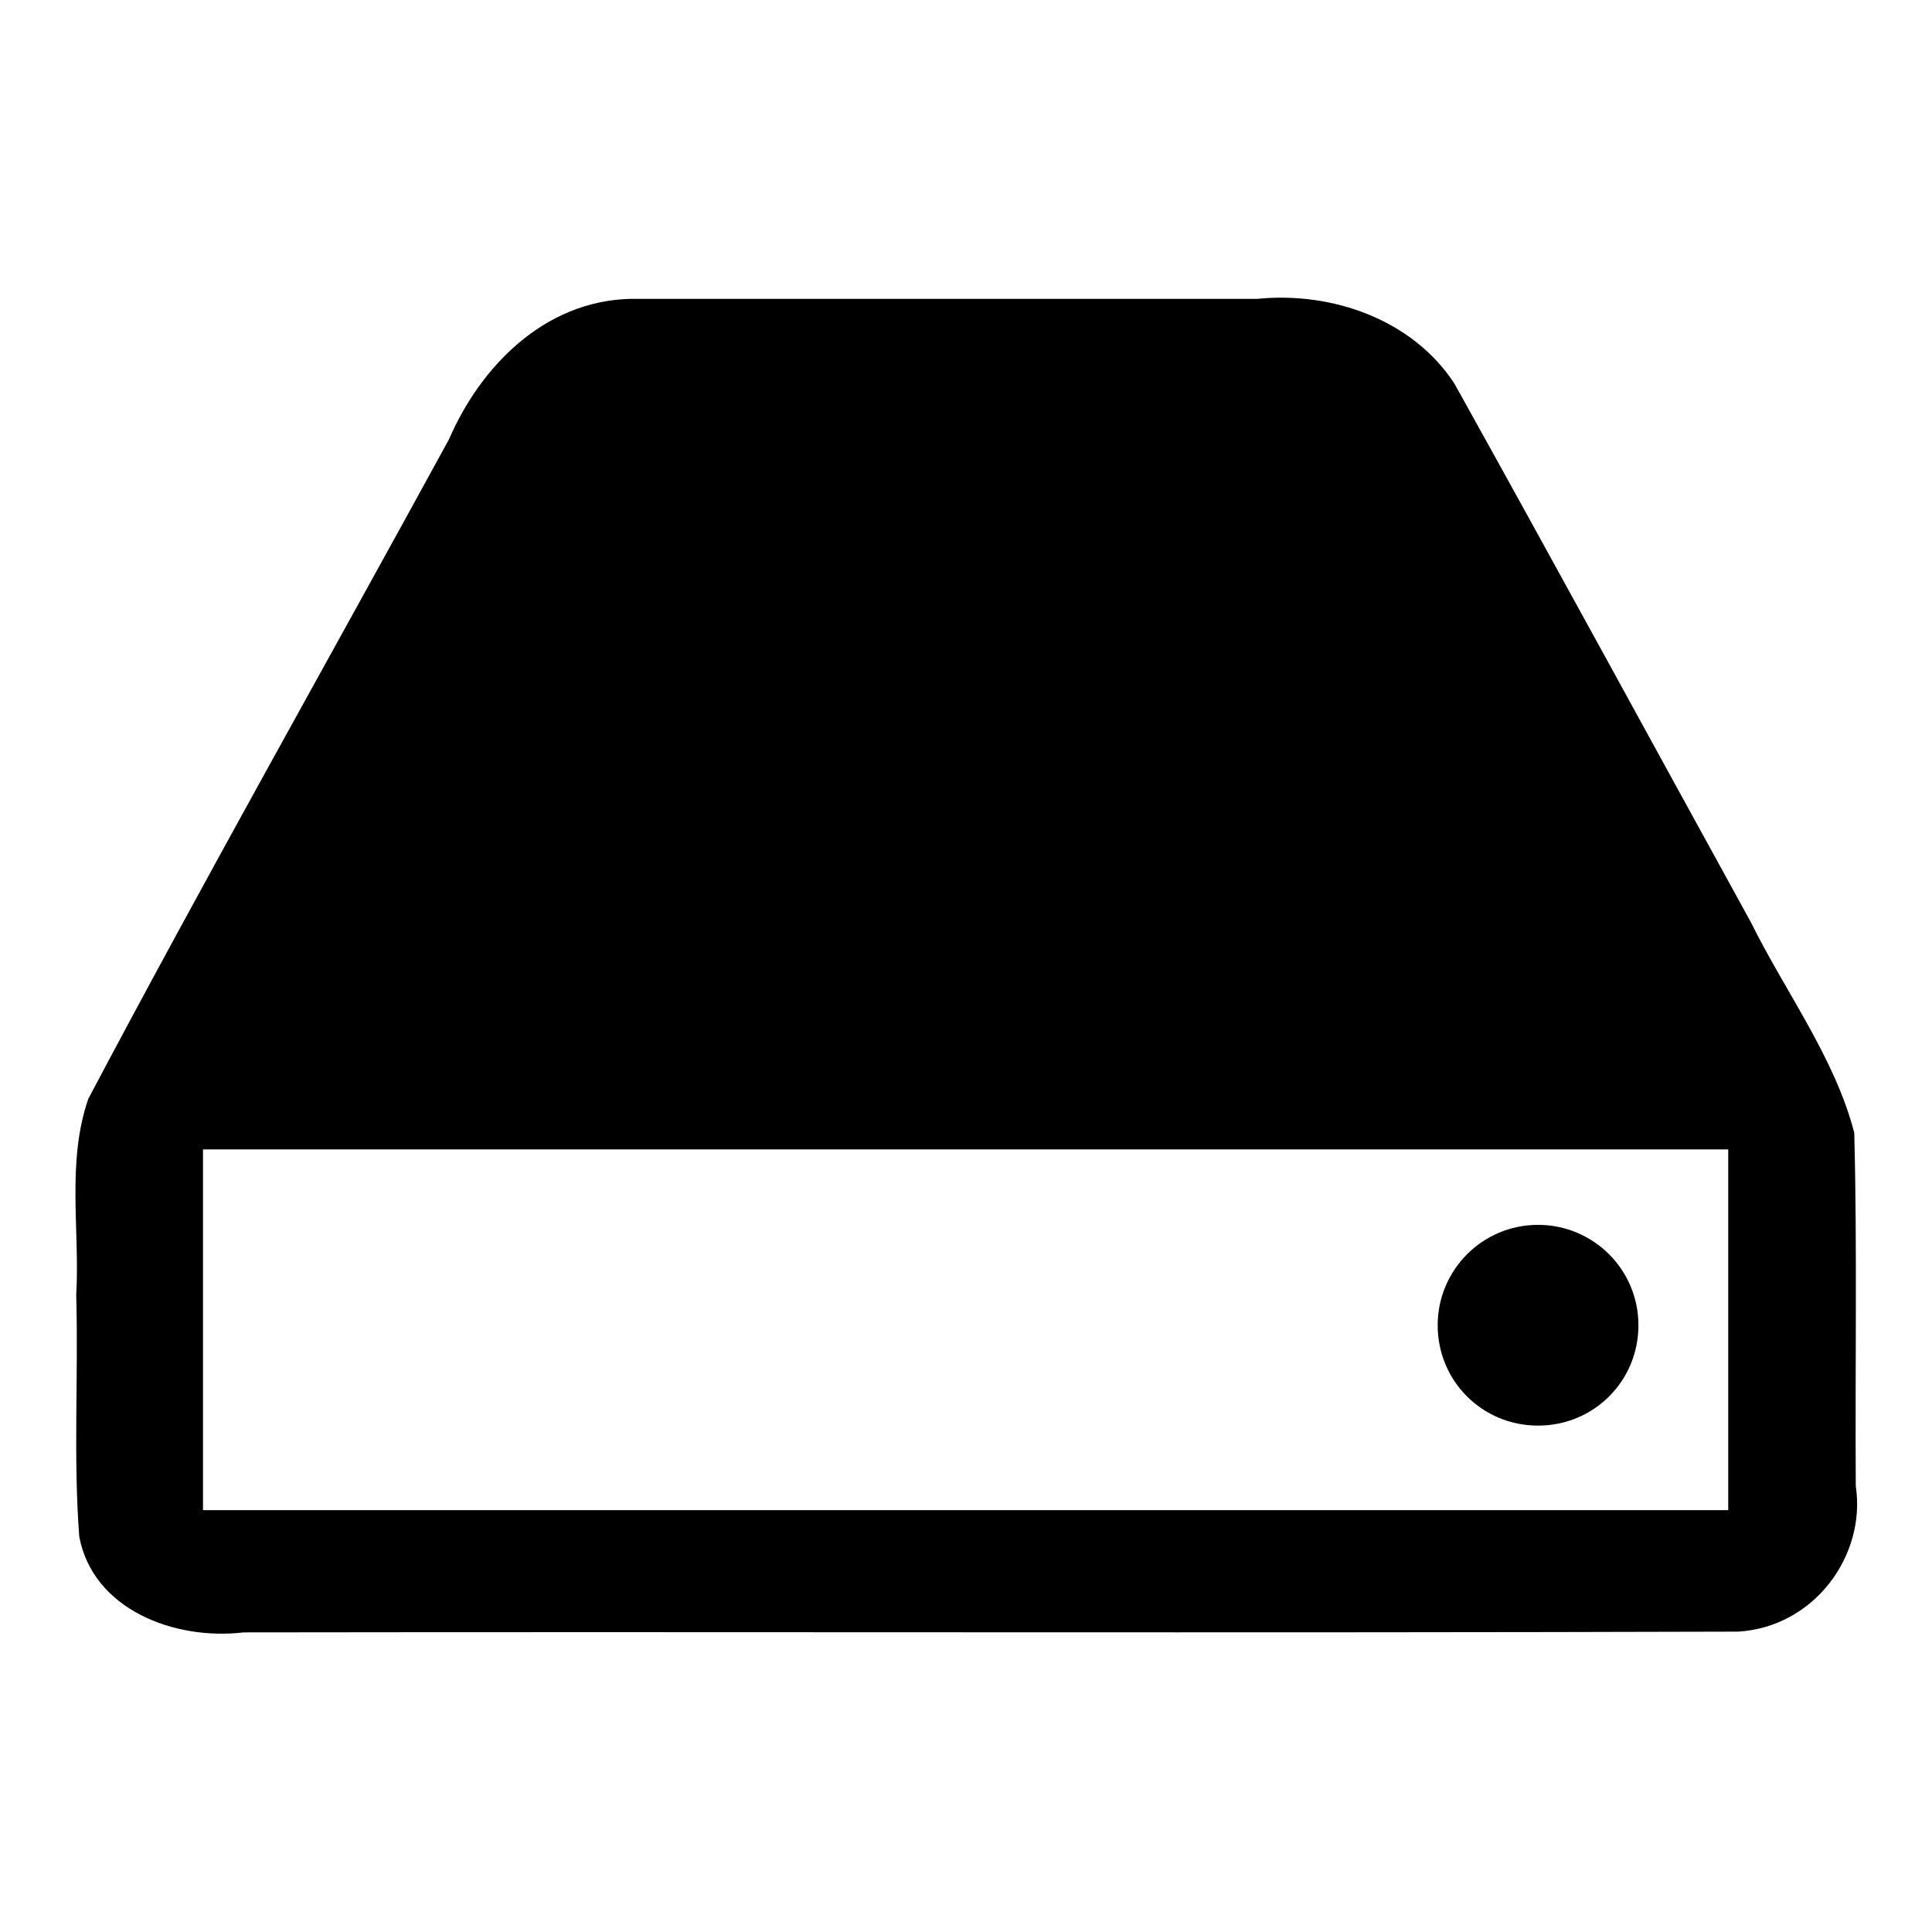 <?xml version="1.0" encoding="utf-8"?>
<!-- Svg Vector Icons : http://www.onlinewebfonts.com/icon -->
<!DOCTYPE svg PUBLIC "-//W3C//DTD SVG 1.1//EN" "http://www.w3.org/Graphics/SVG/1.1/DTD/svg11.dtd">
<svg version="1.1" xmlns="http://www.w3.org/2000/svg" xmlns:xlink="http://www.w3.org/1999/xlink" x="0px" y="0px" viewBox="0 0 256 256" enable-background="new 0 0 256 256" xml:space="preserve">
<g><g><path fill="#000000" d="M10.5,203.6c-0.8-10.6-0.1-21.3-0.4-32c0.5-8.6-1.3-17.6,1.6-26c15.5-29.3,31.9-58.3,47.8-87.4c4.1-9.5,12.5-18.3,24-18.6h83.1c10-1,20.6,2.8,26.1,11.2c13.2,23.7,26.2,47.6,39.3,71.4c4.6,9.3,11.1,17.9,13.7,27.9c0.4,15.6,0.1,31.2,0.2,46.8c1.4,9.2-5.5,18.7-15.6,19.3c-66,0.2-132,0-198,0.1C23,217.4,12.3,213.2,10.5,203.6z M229,200.1v-47.8H26.9v47.8H229L229,200.1z M190.5,175.6c0-7.3,5.9-13.3,13.3-13.3c7.3,0,13.3,5.9,13.3,13.3s-5.9,13.3-13.3,13.3C196.4,188.9,190.5,183,190.5,175.6z"/></g></g>
</svg>